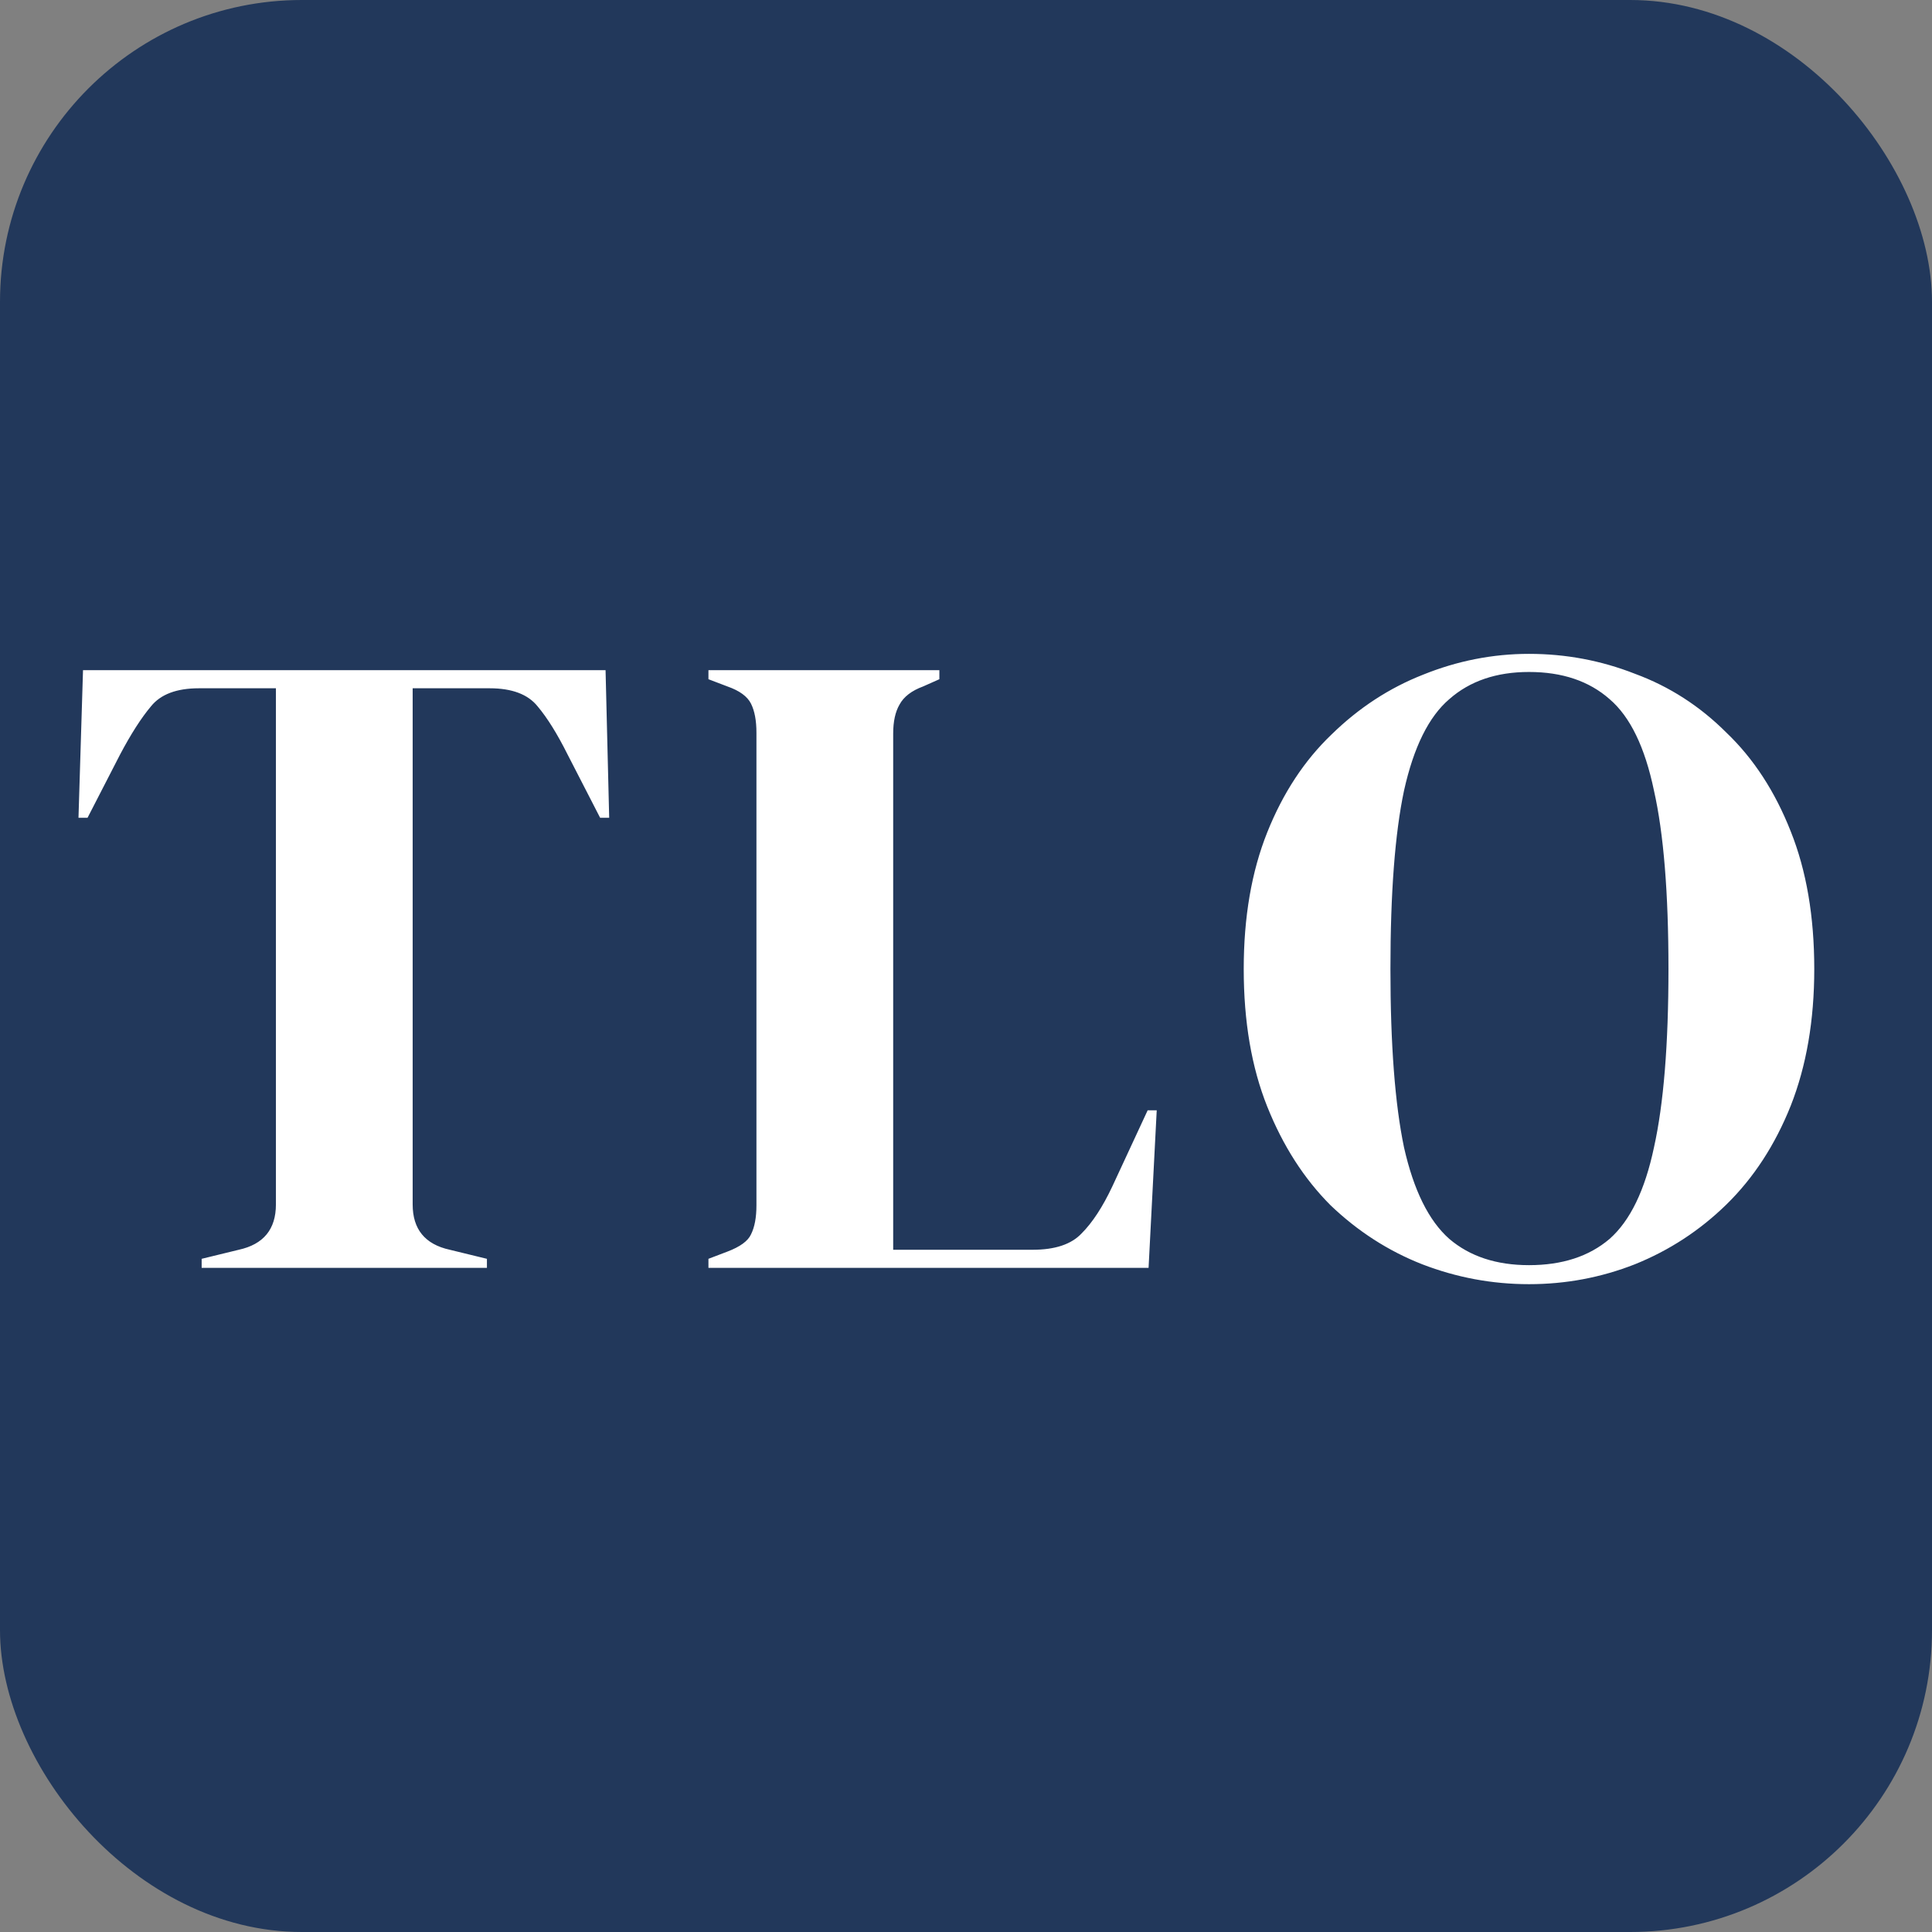 <svg width="32" height="32" viewBox="0 0 32 32" fill="none" xmlns="http://www.w3.org/2000/svg">
<rect x="0" y="0" width="32" height="32" fill="#808080" stroke="none"/>
<rect width="32" height="32" rx="5" fill="#22385B"/>
<path d="M3.34 21V20.85L3.955 20.7C4.365 20.61 4.57 20.36 4.57 19.95V11.4H3.295C2.925 11.4 2.66 11.5 2.5 11.7C2.34 11.89 2.17 12.155 1.99 12.495L1.45 13.545H1.3L1.375 11.1H10.03L10.09 13.545H9.94L9.4 12.495C9.23 12.155 9.065 11.89 8.905 11.7C8.745 11.5 8.48 11.4 8.11 11.4H6.835V19.95C6.835 20.36 7.04 20.61 7.45 20.7L8.065 20.85V21H3.34ZM11.734 21V20.85L12.049 20.73C12.259 20.65 12.389 20.555 12.439 20.445C12.499 20.325 12.529 20.165 12.529 19.965V12.135C12.529 11.935 12.499 11.775 12.439 11.655C12.379 11.535 12.249 11.44 12.049 11.37L11.734 11.25V11.1H15.559V11.25L15.289 11.37C15.099 11.44 14.969 11.54 14.899 11.67C14.829 11.79 14.794 11.95 14.794 12.15V20.7H17.104C17.474 20.7 17.744 20.61 17.914 20.43C18.094 20.25 18.264 19.99 18.424 19.65L19.009 18.39H19.159L19.024 21H11.734ZM25.325 21.27C24.715 21.27 24.125 21.16 23.555 20.94C22.995 20.72 22.49 20.395 22.04 19.965C21.6 19.525 21.25 18.98 20.99 18.33C20.73 17.68 20.6 16.92 20.6 16.05C20.6 15.19 20.73 14.435 20.99 13.785C21.25 13.135 21.605 12.595 22.055 12.165C22.505 11.725 23.01 11.395 23.57 11.175C24.14 10.945 24.725 10.83 25.325 10.83C25.935 10.83 26.52 10.94 27.08 11.16C27.65 11.37 28.155 11.695 28.595 12.135C29.045 12.565 29.4 13.11 29.66 13.77C29.92 14.42 30.05 15.18 30.05 16.05C30.05 16.9 29.92 17.655 29.66 18.315C29.4 18.965 29.045 19.51 28.595 19.95C28.155 20.38 27.65 20.71 27.08 20.94C26.52 21.16 25.935 21.27 25.325 21.27ZM25.325 20.955C25.875 20.955 26.32 20.81 26.66 20.52C27 20.22 27.245 19.715 27.395 19.005C27.555 18.285 27.635 17.3 27.635 16.05C27.635 14.79 27.555 13.805 27.395 13.095C27.245 12.375 27 11.87 26.66 11.58C26.32 11.28 25.875 11.13 25.325 11.13C24.785 11.13 24.345 11.28 24.005 11.58C23.665 11.87 23.415 12.375 23.255 13.095C23.105 13.805 23.03 14.79 23.03 16.05C23.03 17.3 23.105 18.285 23.255 19.005C23.415 19.715 23.665 20.22 24.005 20.52C24.345 20.81 24.785 20.955 25.325 20.955Z" fill="white"/>
</svg>
